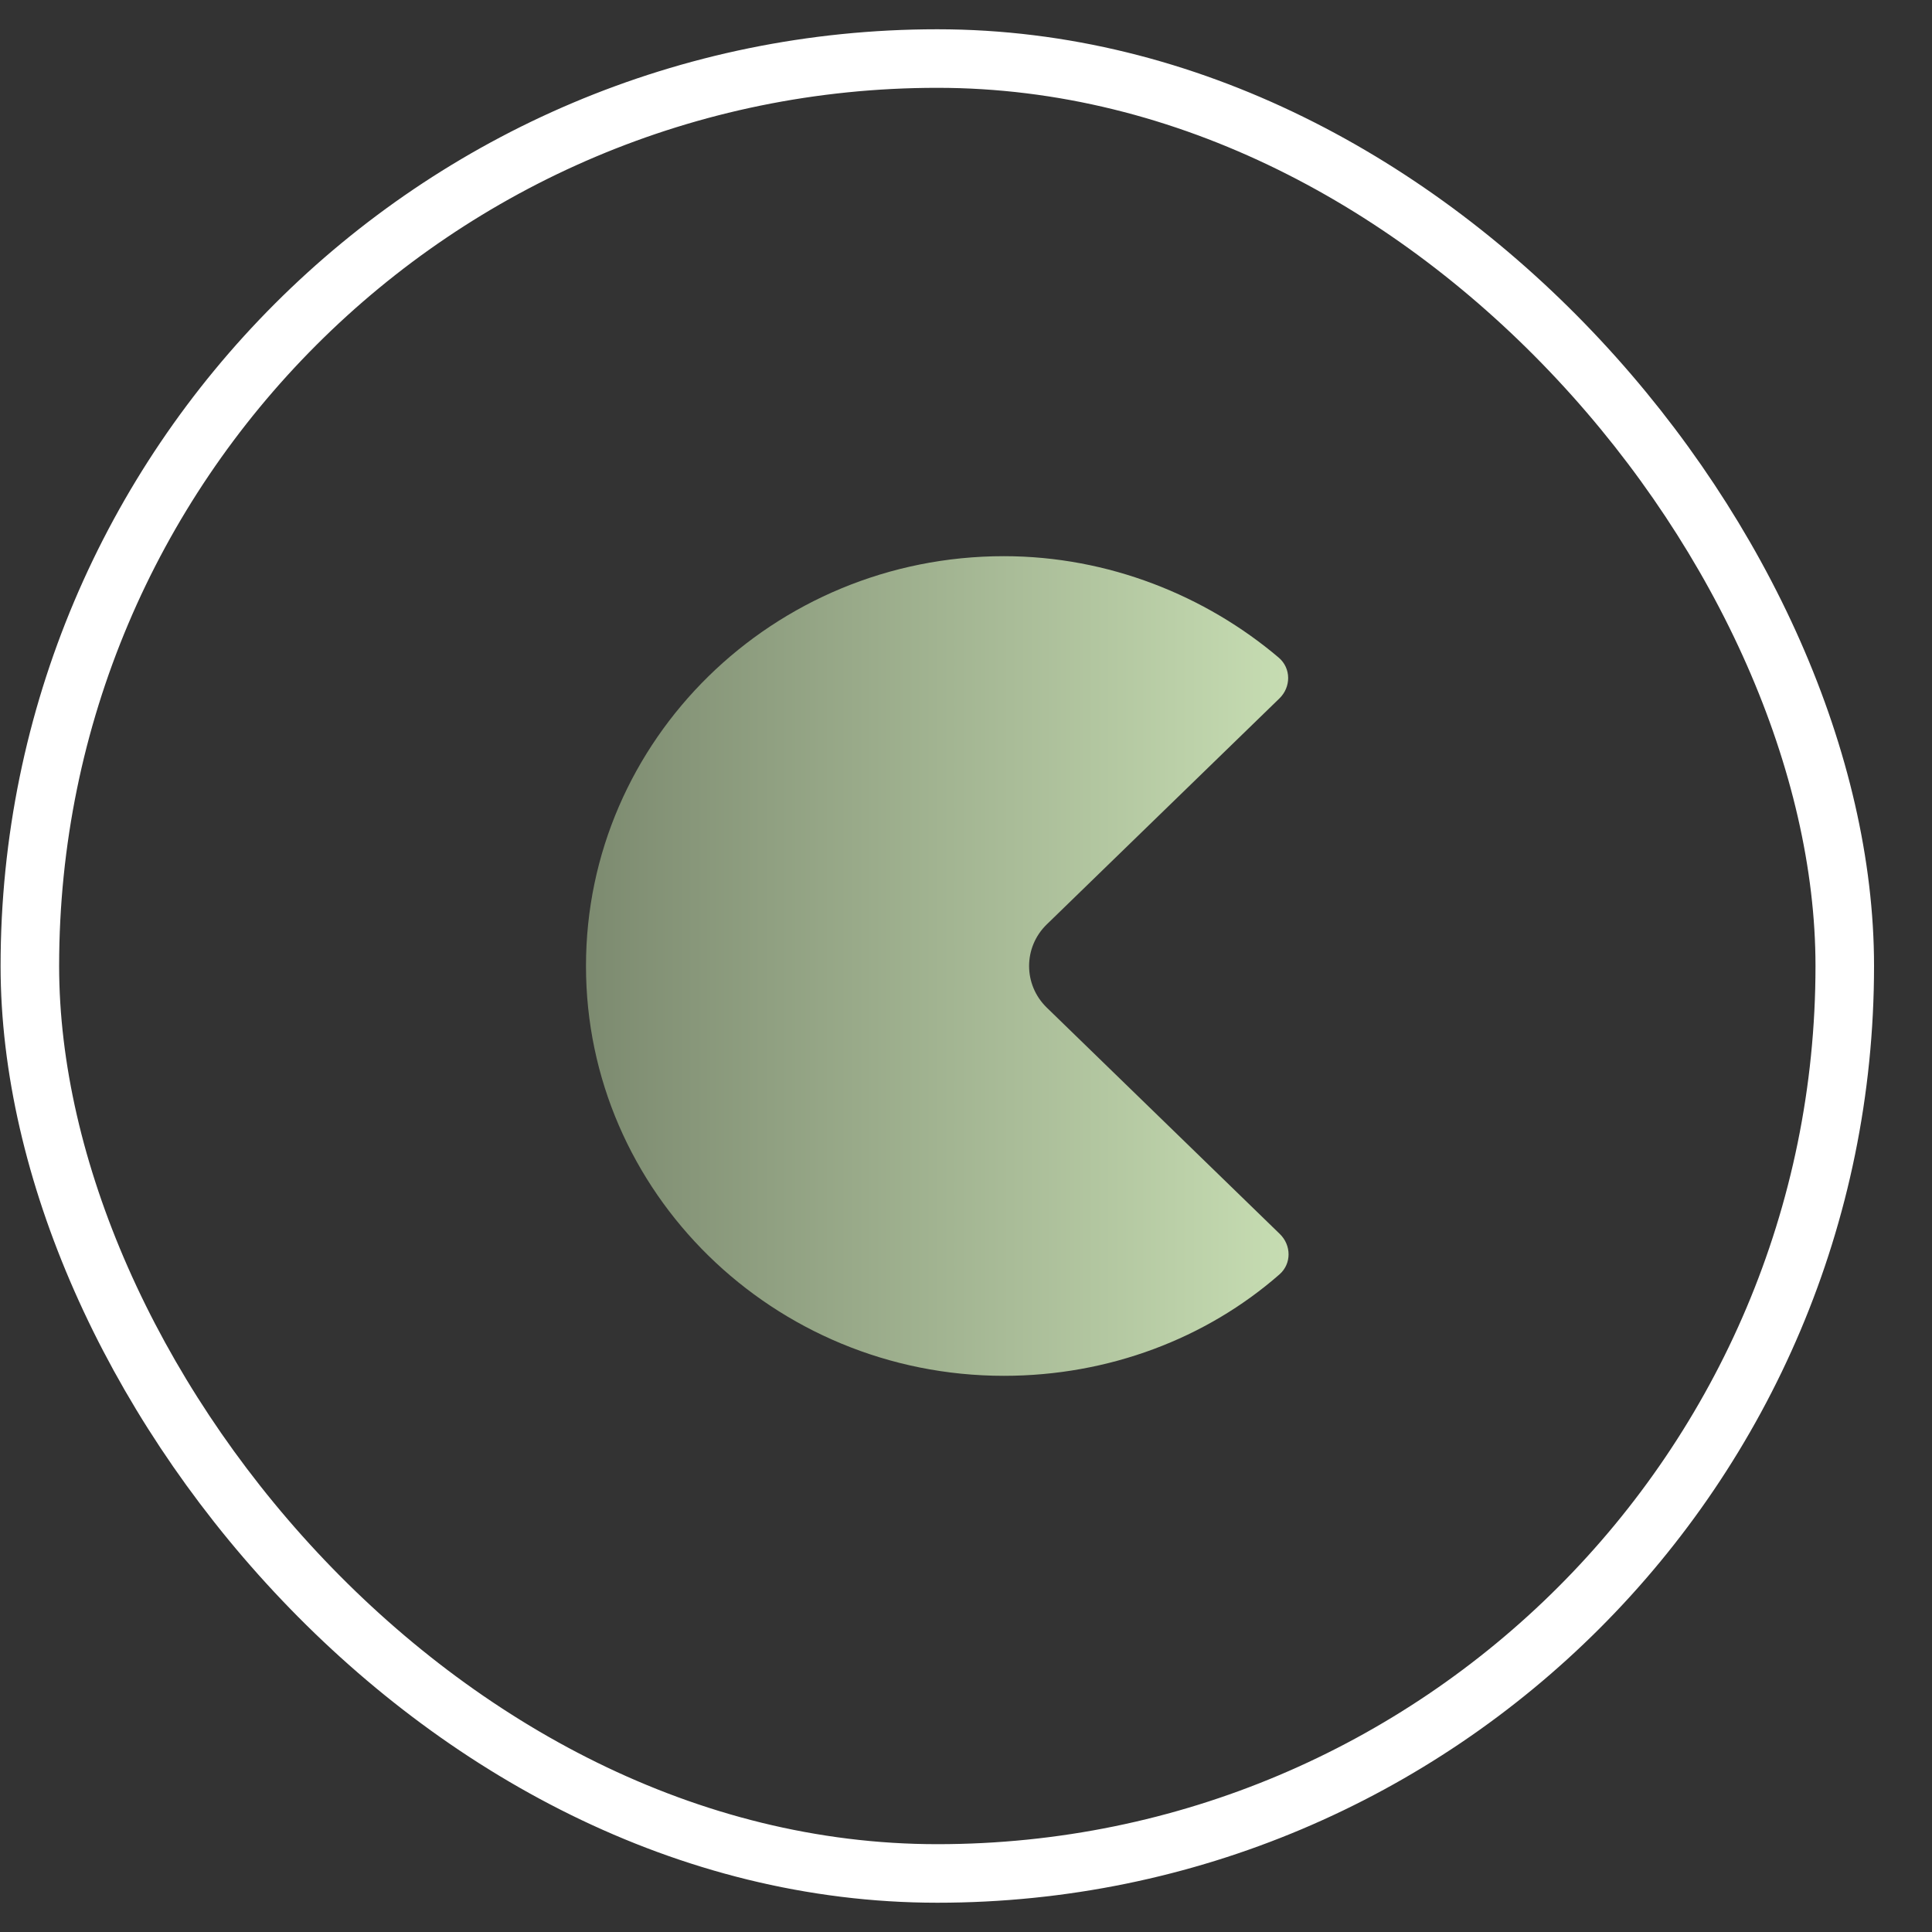<svg width="33" height="33" viewBox="0 0 33 33" fill="none" xmlns="http://www.w3.org/2000/svg">
<rect x="0" y="0" width="33" height="33" fill="#333333" stroke="none"/>
<path d="M21.853 11.93L17.88 15.789C17.477 16.18 17.477 16.82 17.88 17.211L21.86 21.077C22.058 21.269 22.063 21.584 21.855 21.767C20.605 22.862 18.937 23.5 17.147 23.5C13.209 23.5 10.009 20.362 10.009 16.5C10.009 12.638 13.209 9.5 17.147 9.5C18.931 9.5 20.593 10.174 21.842 11.233C22.055 11.415 22.054 11.735 21.853 11.93Z" fill="url(#paint0_linear_304_427)"/>
<rect x="0.51" y="1" width="31" height="31" rx="15.5" stroke="white"/>
<defs>
<linearGradient id="paint0_linear_304_427" x1="5.731" y1="18.585" x2="26.302" y2="18.585" gradientUnits="userSpaceOnUse">
<stop stop-color="#626D58"/>
<stop offset="1" stop-color="#E1FACA"/>
</linearGradient>
</defs>
</svg>

